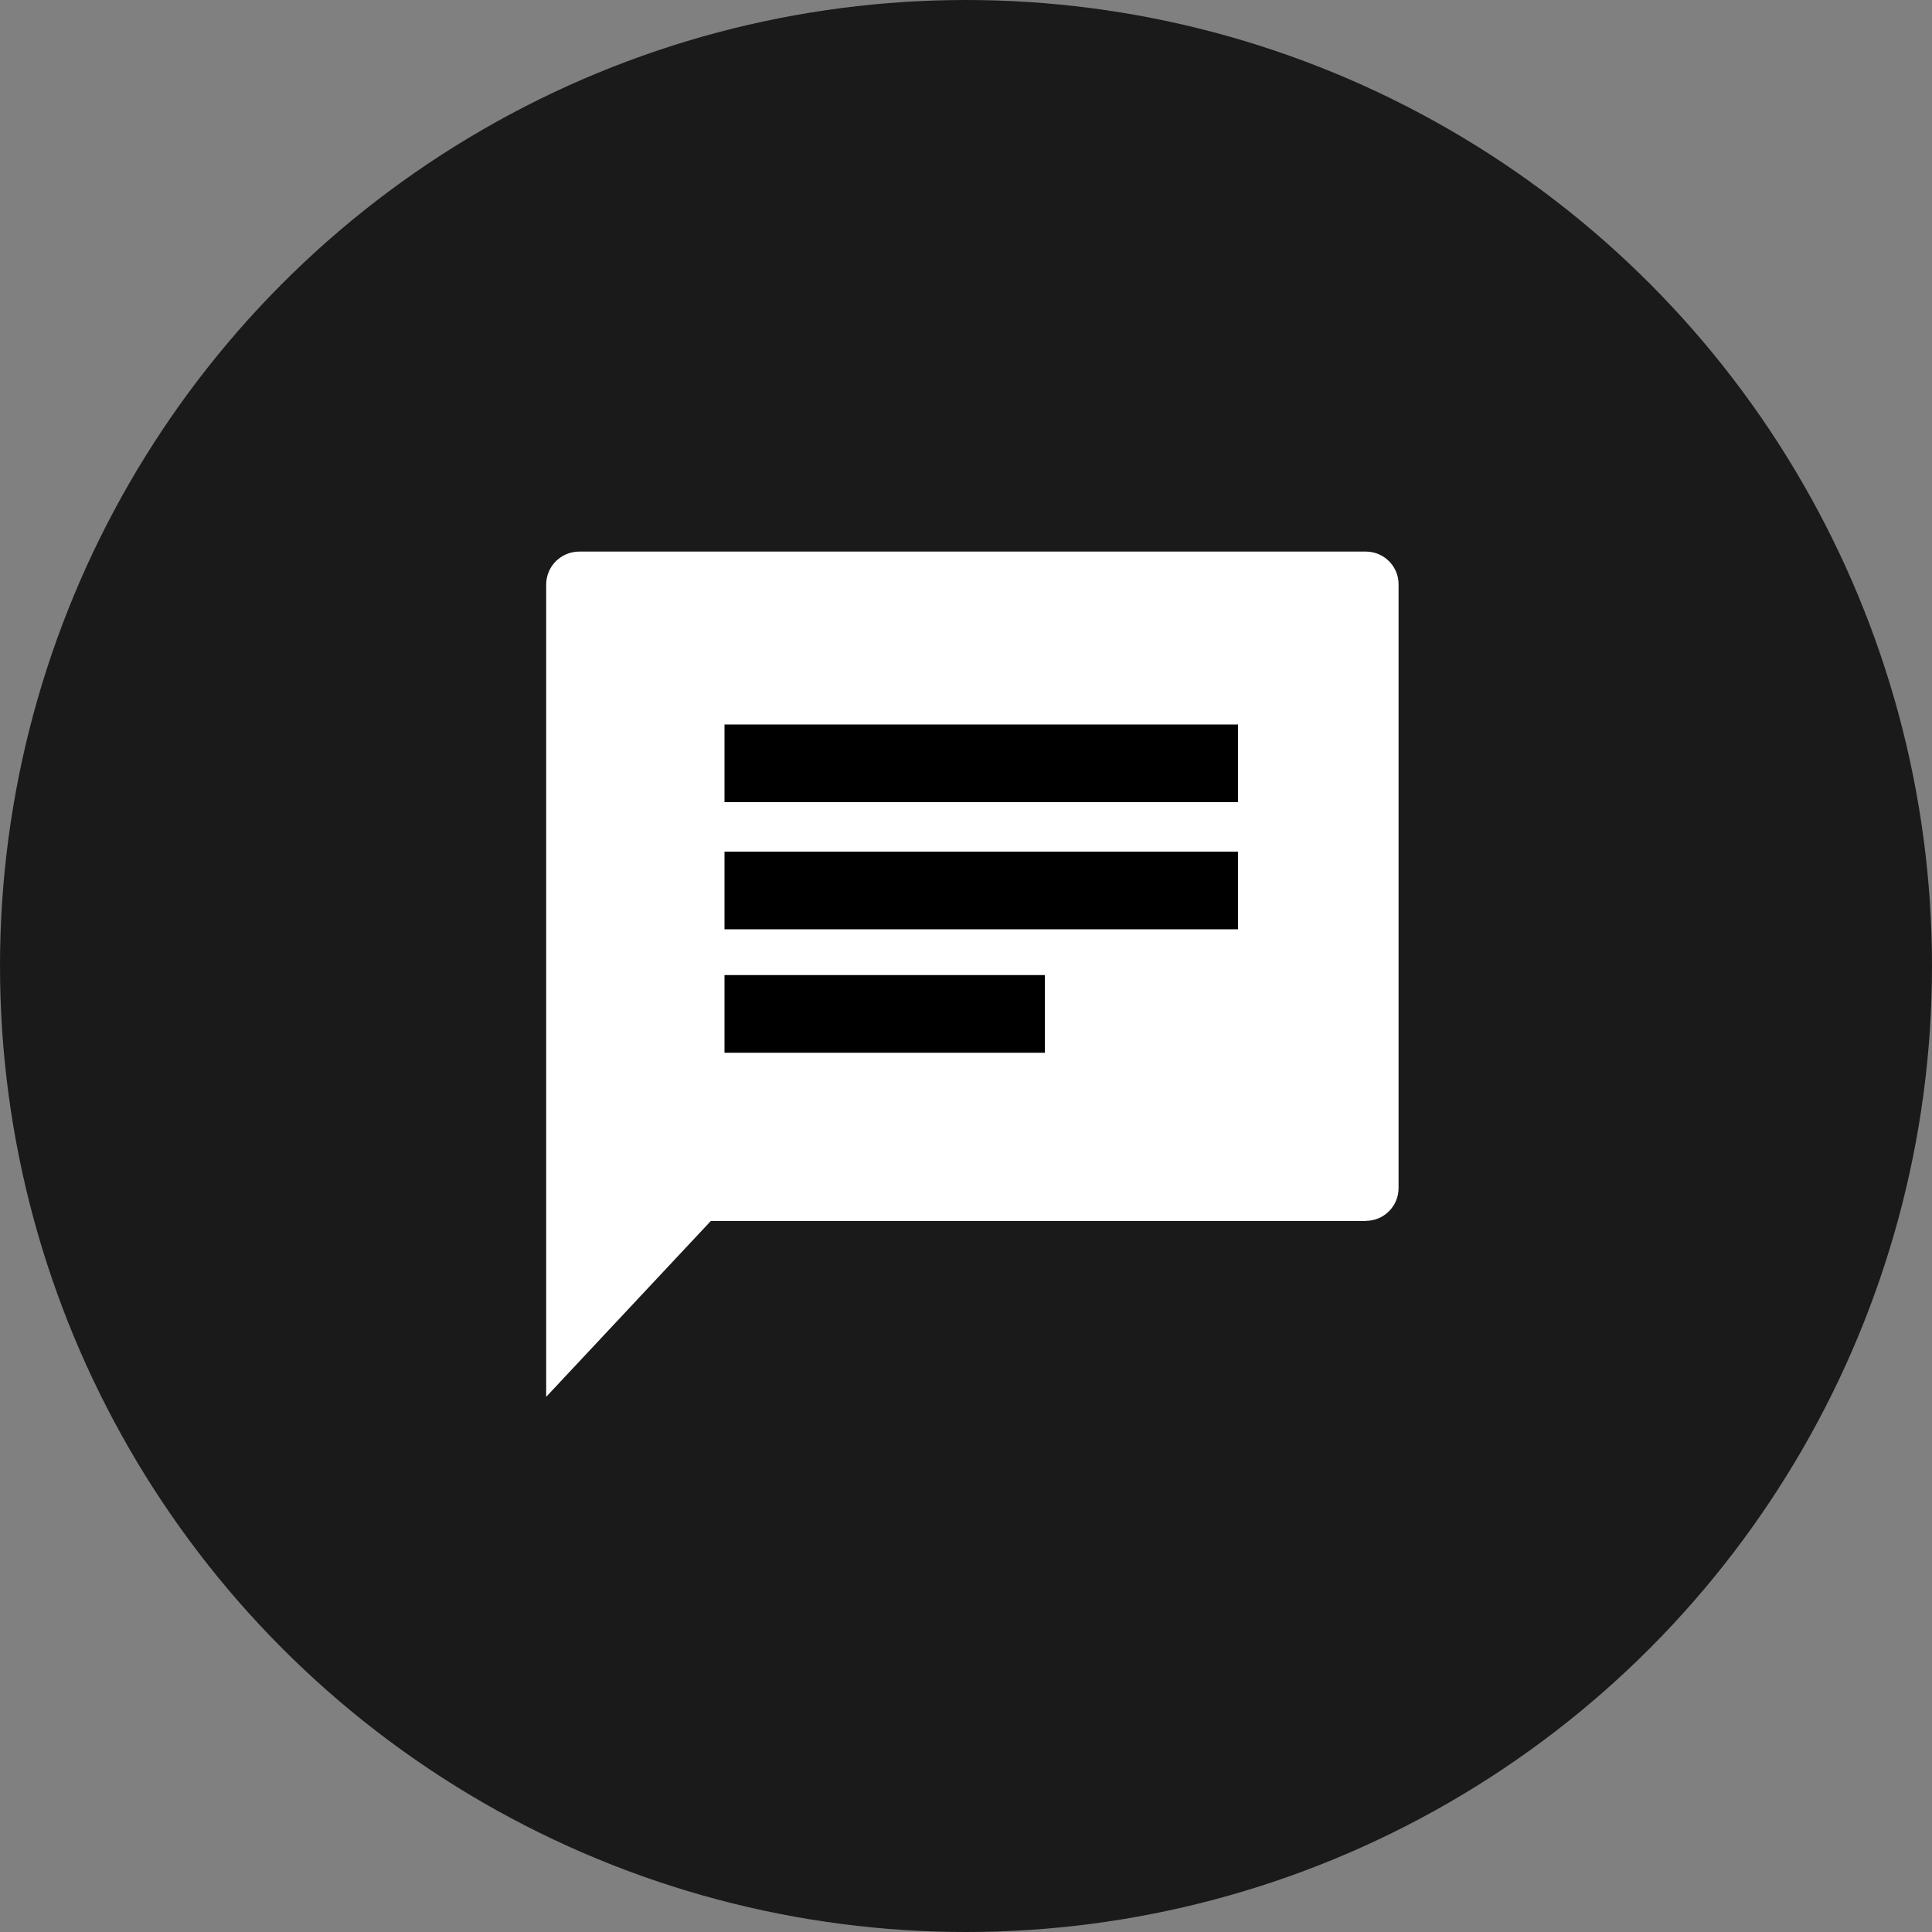<?xml version="1.0" encoding="UTF-8"?>
<svg xmlns="http://www.w3.org/2000/svg" version="1.1" viewBox="0 0 100 100">
  <rect x="0" y="0" width="100" height="100" fill="#808080" stroke="none"/>
  <!-- Generator: Adobe Illustrator 29.6.1, SVG Export Plug-In . SVG Version: 2.1.1 Build 9)  -->
  <defs>
    <style>
      .st0 {
        fill: #fff;
      }

      .st1 {
        fill: #1a1a1a;
      }
    </style>
  </defs>
  <g id="Ebene_1">
    <circle class="st1" cx="50" cy="50" r="50"/>
  </g>
  <g id="Ebene_2">
    <path class="st0" d="M70.71,63.2h-33.92l-8.52,9.1V30.26c0-.95.77-1.71,1.71-1.71h40.72c.93,0,1.69.76,1.69,1.69v31.26c0,.93-.76,1.69-1.69,1.69Z"/>
    <rect x="37.5" y="37.5" width="26.58" height="4.02"/>
    <rect x="37.5" y="44.08" width="26.58" height="4.02"/>
    <rect x="37.5" y="50.47" width="16.58" height="4.02"/>
  </g>
</svg>